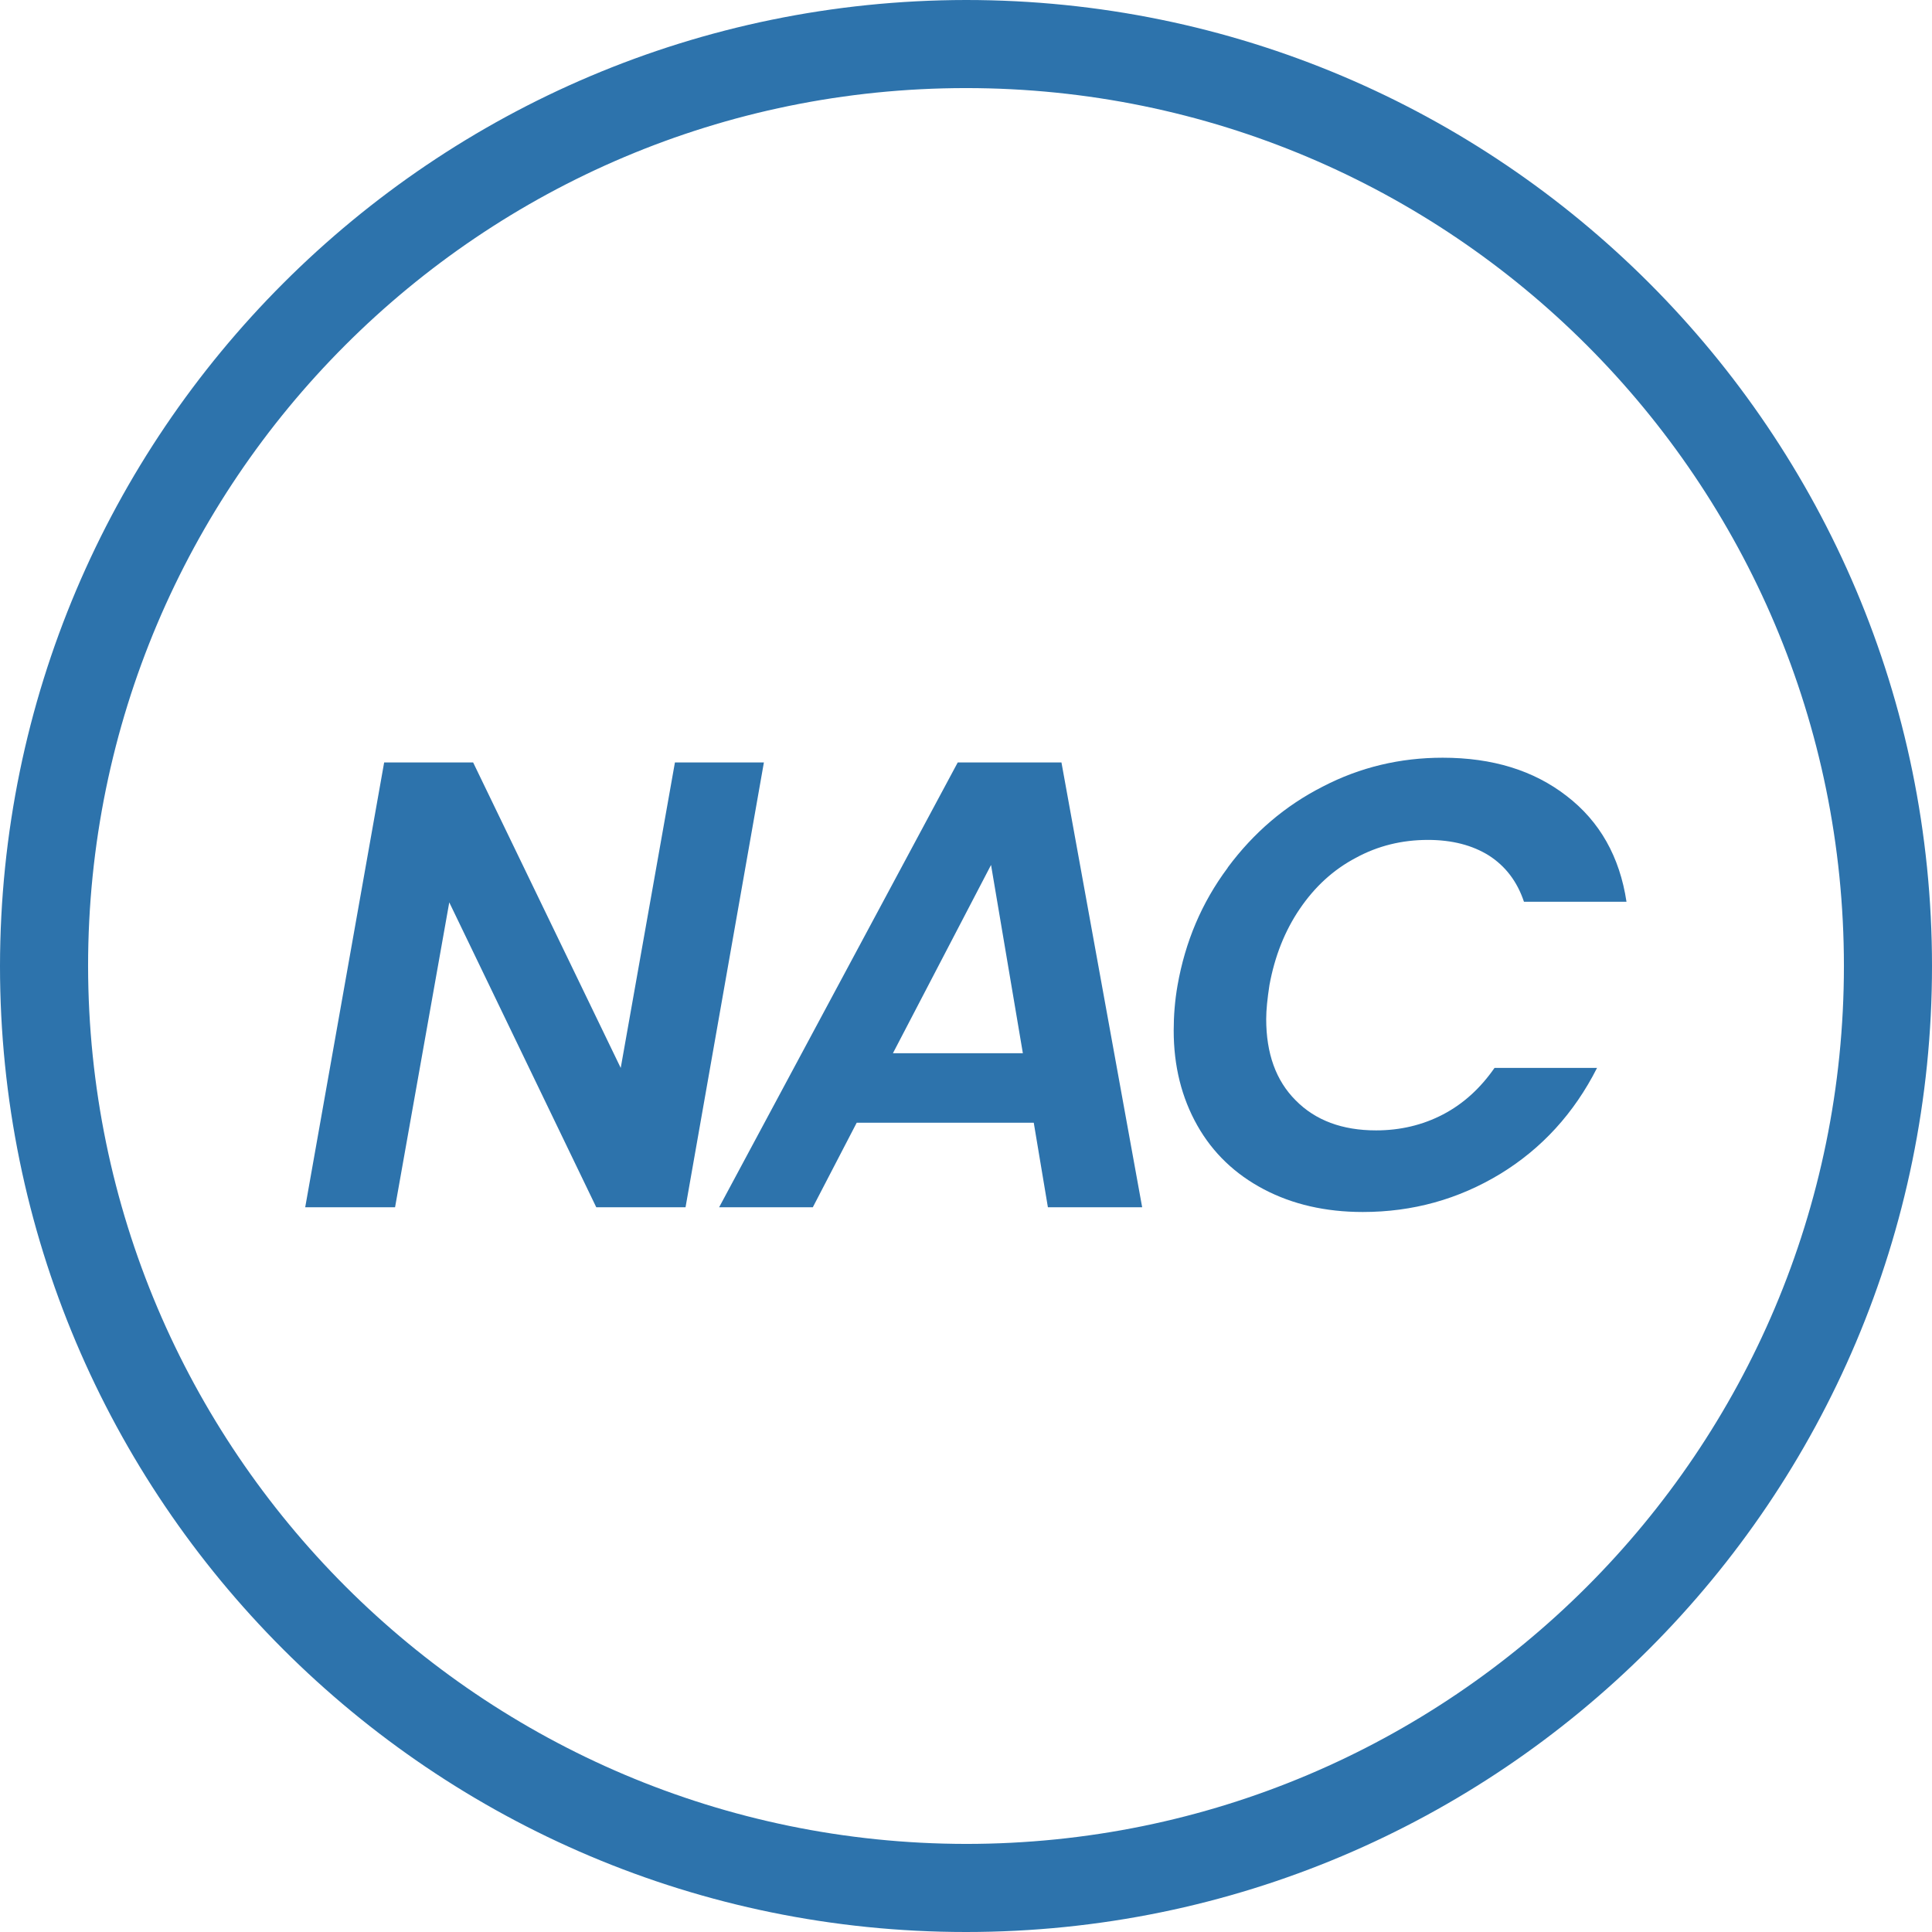 <?xml version="1.0" encoding="UTF-8"?>
<svg id="Layer_2" data-name="Layer 2" xmlns="http://www.w3.org/2000/svg" viewBox="0 0 65.58 65.58">
  <defs>
    <style>
      .cls-1 {
        fill: #2d73ac;
      }
    </style>
  </defs>
  <g id="Layer_1-2" data-name="Layer 1">
    <g>
      <path id="Elipse_6" data-name="Elipse 6" class="cls-1" d="m32.79,0c18.11,0,32.79,14.68,32.79,32.79s-14.68,32.79-32.79,32.79S0,50.9,0,32.79C.02,14.69,14.69.02,32.79,0Zm0,62.59c16.46,0,29.8-13.34,29.8-29.8S49.25,2.99,32.79,2.99,2.99,16.33,2.99,32.79c0,0,0,0,0,0,.02,16.45,13.35,29.78,29.8,29.8Z"/>
      <g>
        <path class="cls-1" d="m23.29,40.98h-3.05l-4.99-10.35-1.84,10.35h-3.05l2.68-15.1h3.02l5.01,10.37,1.84-10.37h3.02l-2.66,15.1Z"/>
        <path class="cls-1" d="m35.11,38.11h-6.03l-1.49,2.87h-3.18l8.1-15.1h3.52l2.74,15.1h-3.2l-.48-2.87Zm-.39-2.36l-1.08-6.39-3.33,6.39h4.41Z"/>
        <path class="cls-1" d="m41.68,29.44c.87-1.17,1.94-2.09,3.22-2.74,1.27-.66,2.63-.98,4.07-.98,1.69,0,3.09.43,4.21,1.3,1.12.86,1.8,2.06,2.03,3.59h-3.48c-.23-.69-.63-1.21-1.19-1.57-.56-.35-1.25-.53-2.07-.53-.88,0-1.7.2-2.45.61-.76.4-1.39.98-1.9,1.73-.51.75-.85,1.61-1.03,2.59-.07.46-.11.84-.11,1.15,0,1.17.33,2.09,1,2.76.67.68,1.58,1.02,2.73,1.02.82,0,1.58-.18,2.27-.54s1.27-.89,1.75-1.58h3.48c-.78,1.54-1.88,2.74-3.29,3.6-1.42.86-2.97,1.29-4.66,1.29-1.27,0-2.39-.26-3.36-.77-.97-.51-1.73-1.23-2.26-2.17-.53-.94-.8-2.01-.8-3.22,0-.5.04-1.02.13-1.53.26-1.48.82-2.81,1.7-3.99Z"/>
      </g>
    </g>
  </g>
</svg>